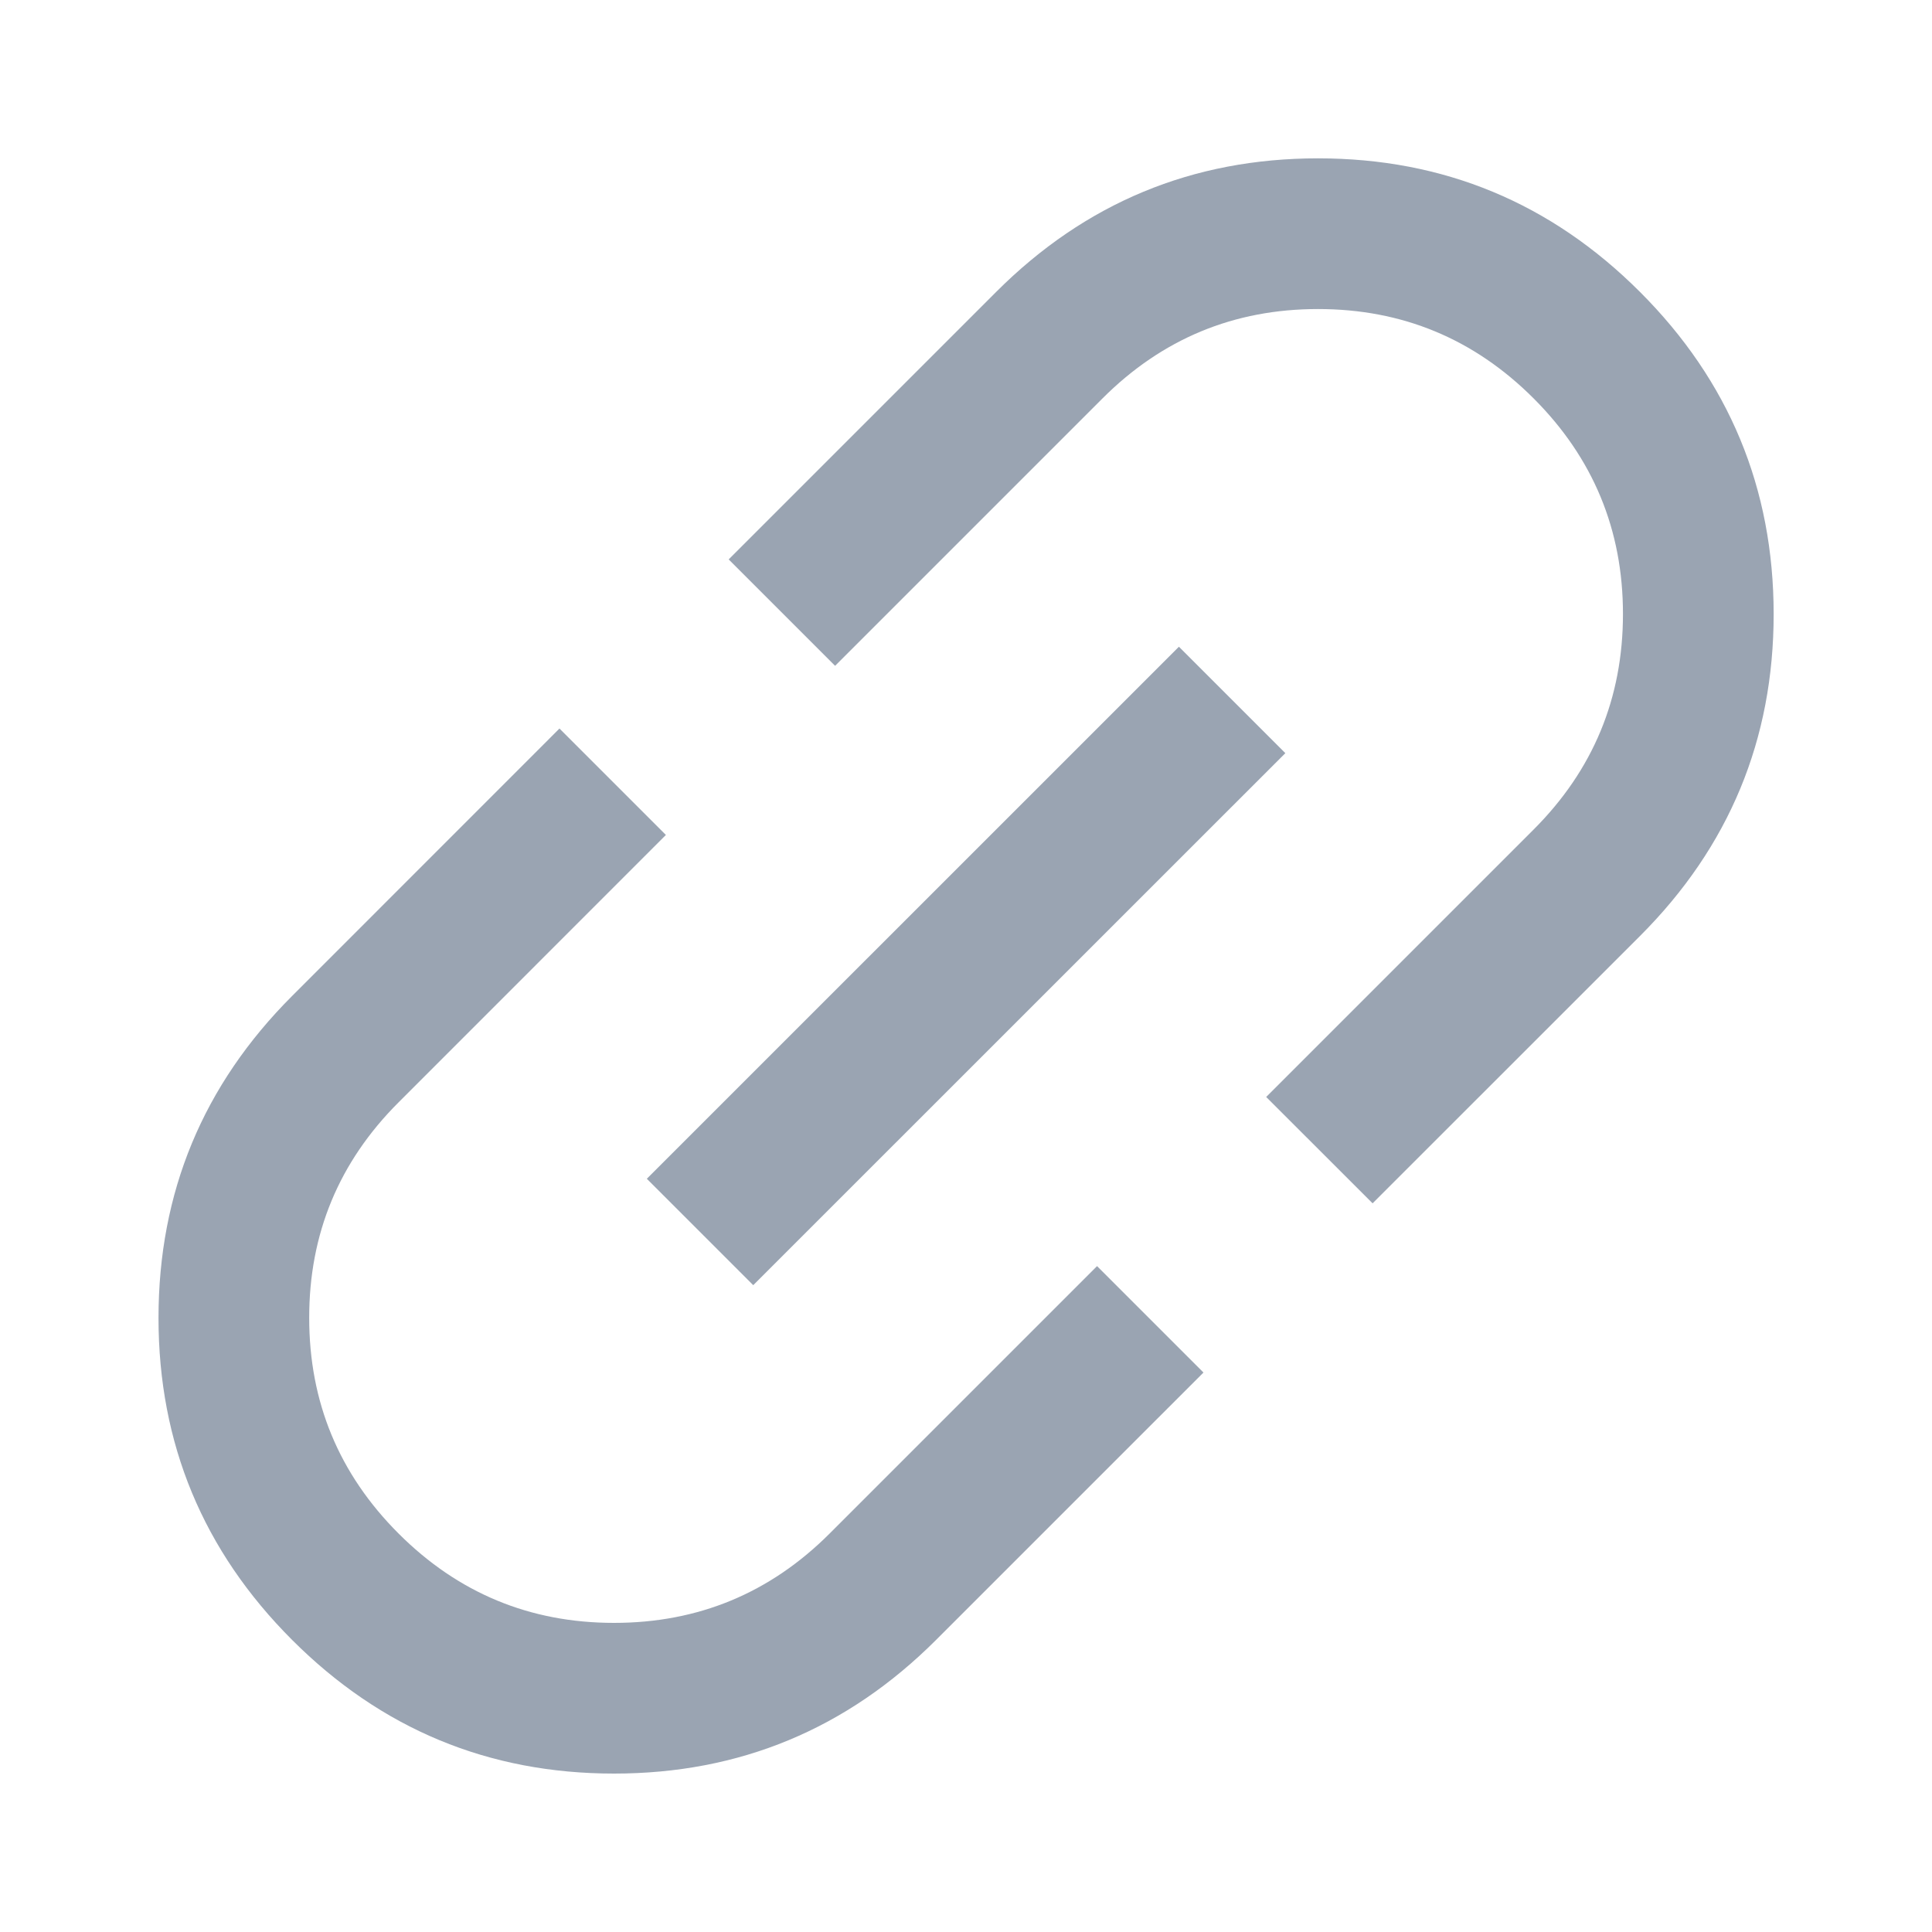 <svg width="24" height="24" viewBox="0 0 24 24" fill="none" xmlns="http://www.w3.org/2000/svg">
<mask id="mask0_138_756" style="mask-type:alpha" maskUnits="userSpaceOnUse" x="0" y="0" width="24" height="24">
<rect width="24" height="24" fill="#D9D9D9"/>
</mask>
<g mask="url(#mask0_138_756)">
<path d="M14.95 17.05L11.628 20.372C10.521 21.478 9.188 22.032 7.628 22.032C6.069 22.032 4.736 21.479 3.629 20.372C2.523 19.266 1.969 17.933 1.969 16.372C1.969 14.812 2.522 13.479 3.629 12.372L6.95 9.05L8.272 10.372L4.951 13.694C4.21 14.434 3.84 15.327 3.841 16.372C3.841 17.417 4.211 18.31 4.951 19.05C5.691 19.79 6.583 20.16 7.628 20.16C8.673 20.16 9.566 19.79 10.306 19.05L13.628 15.728L14.95 17.05ZM9.357 15.965L8.035 14.643L14.645 8.034L15.967 9.356L9.357 15.965ZM17.051 14.948L15.729 13.627L19.051 10.305C19.791 9.565 20.161 8.672 20.161 7.627C20.161 6.582 19.791 5.689 19.051 4.949C18.311 4.209 17.419 3.839 16.373 3.839C15.328 3.839 14.436 4.209 13.696 4.949L10.374 8.271L9.052 6.949L12.374 3.627C13.48 2.521 14.813 1.967 16.373 1.967C17.933 1.967 19.266 2.52 20.373 3.627C21.479 4.733 22.032 6.067 22.033 7.627C22.033 9.187 21.48 10.52 20.373 11.627L17.051 14.948Z" fill="#9AA4B2"/>
</g>
</svg>
